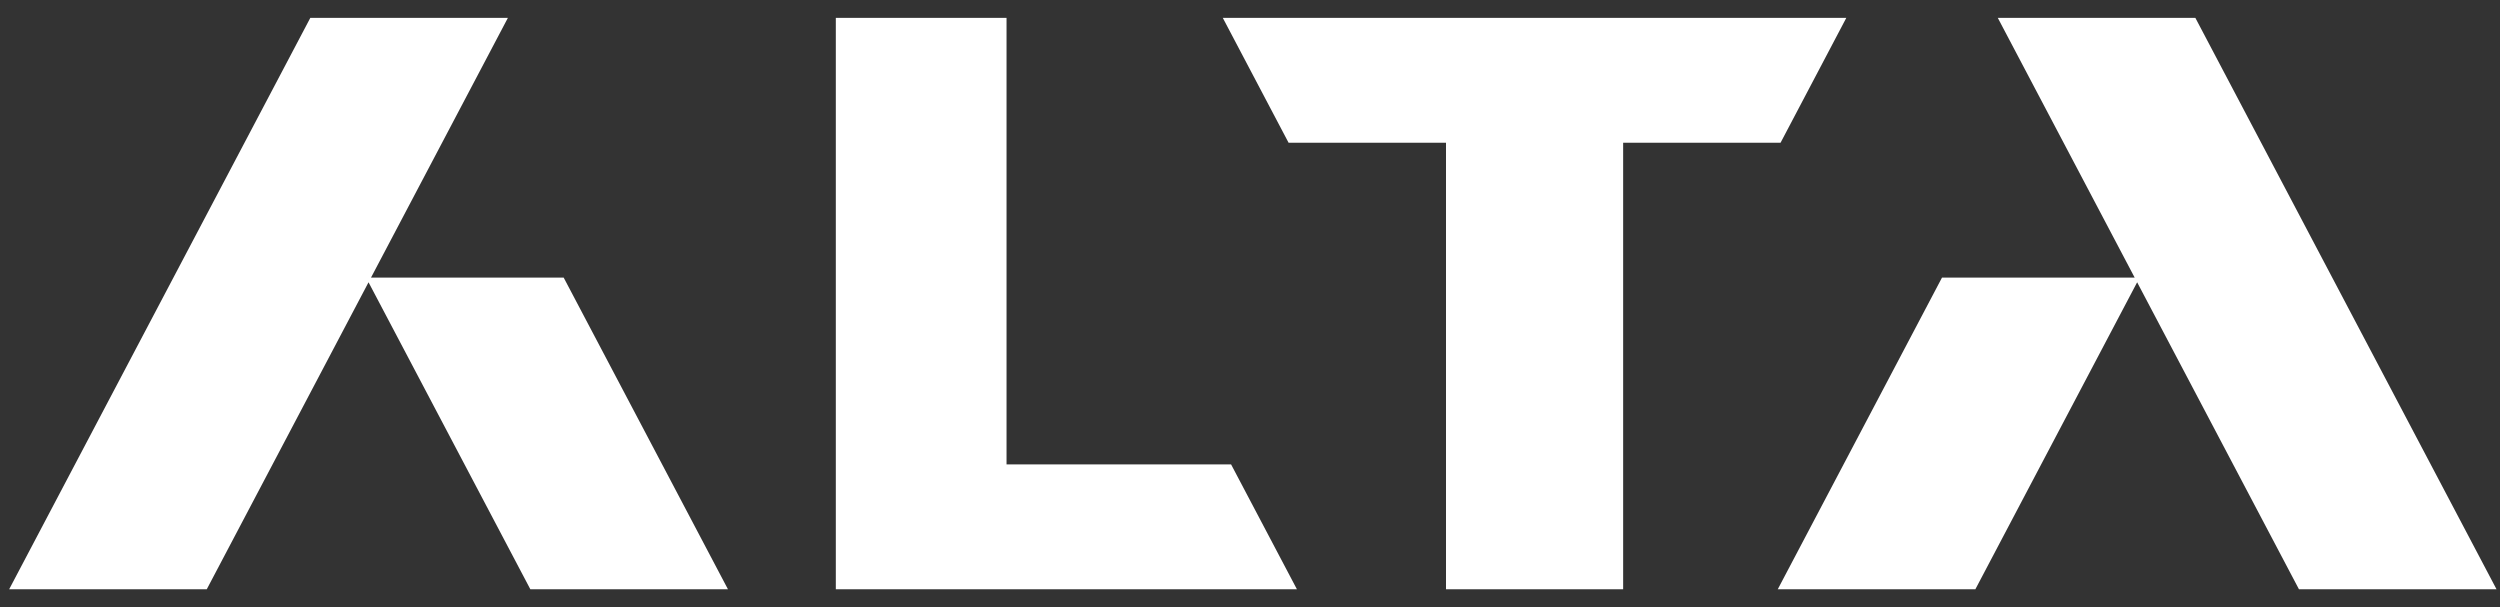 <svg xmlns="http://www.w3.org/2000/svg" width="70" height="17" viewBox="0 0 70 17" fill="none"><rect x="0" y="0" width="70" height="17" fill="#333333" stroke="none"/><path d="M10.388 7.773L14.221 0.5H8.689L0.256 16.5H5.789L10.319 7.904L14.85 16.5H20.383L15.783 7.773H10.388Z" fill="white"/><path d="M69.903 16.5L61.47 0.5H55.938L59.771 7.773H54.376L49.777 16.5H55.31L59.84 7.904L64.371 16.5H69.903Z" fill="white"/><path d="M28.183 13.004V0.5H23.403V16.5H36.314L34.471 13.004H28.183Z" fill="white"/><path d="M51.697 0.5H34.238L36.08 3.996H40.488V16.5H45.448V3.996H49.856L51.697 0.5Z" fill="white"/></svg>